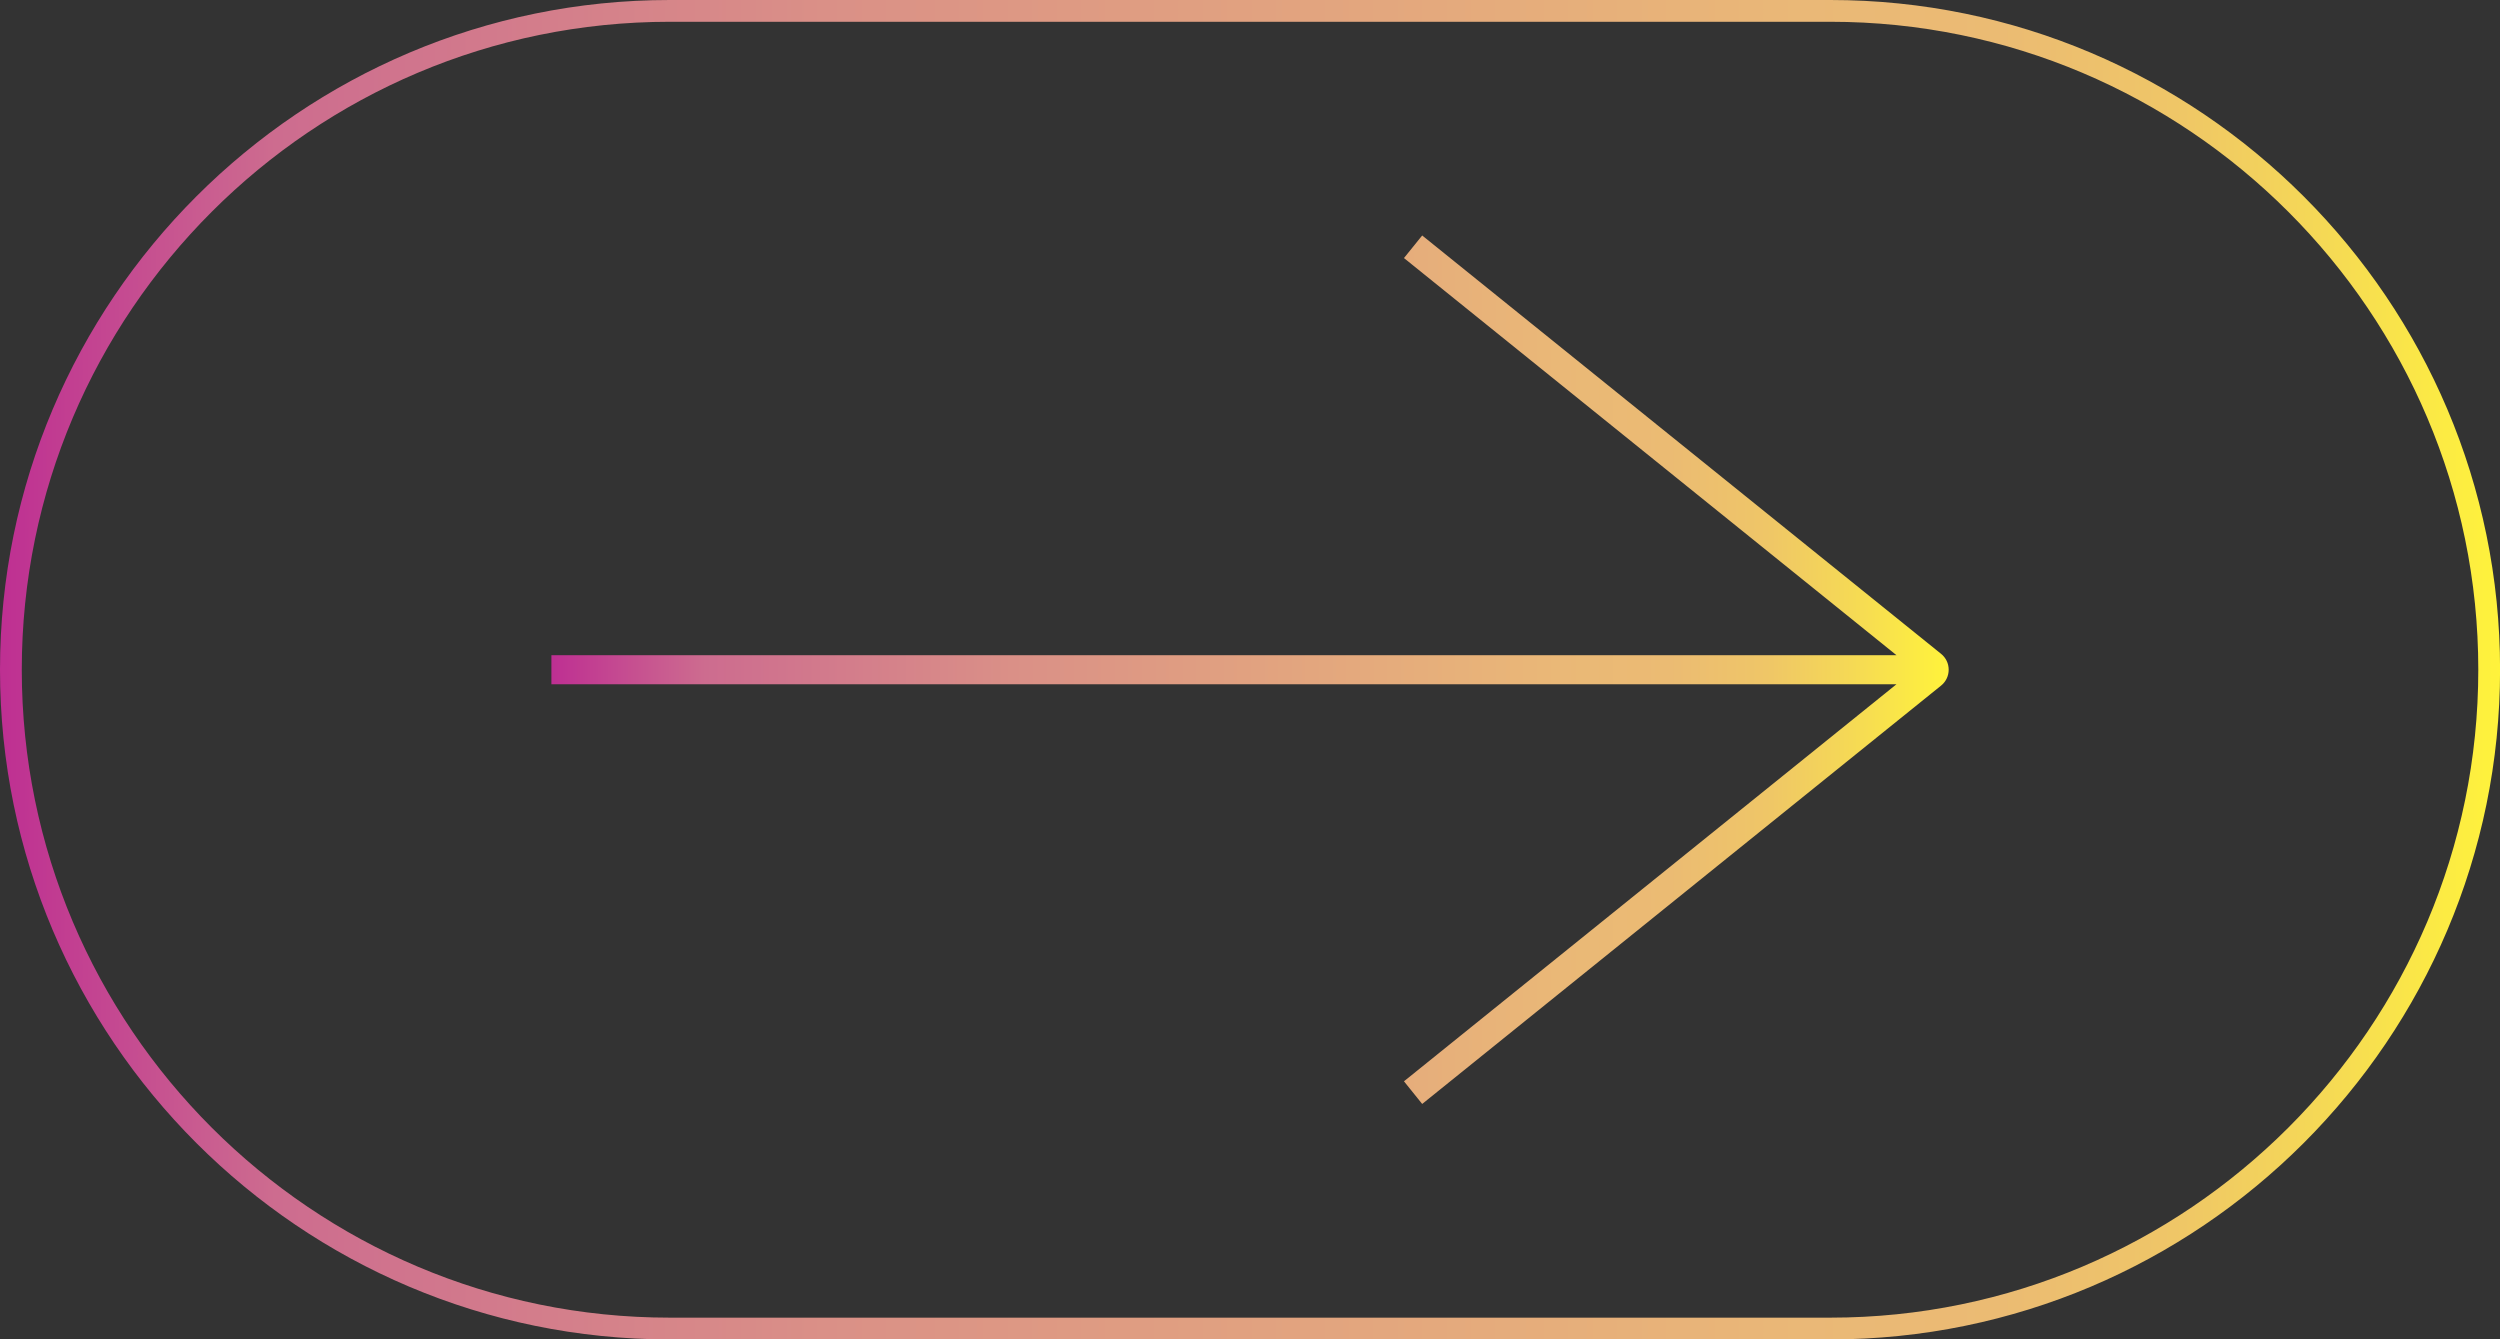 <?xml version="1.0" encoding="UTF-8"?>
<svg xmlns="http://www.w3.org/2000/svg" xmlns:xlink="http://www.w3.org/1999/xlink" id="Layer_2" data-name="Layer 2" viewBox="0 0 344.4 184.52">
  <rect x="0" y="0" width="344.4" height="184.52" fill="#333333" stroke="none"/>
  <defs>
    <style>
      .cls-1 {
        fill: url(#linear-gradient);
      }

      .cls-1, .cls-2 {
        stroke-width: 0px;
      }

      .cls-2 {
        fill: url(#linear-gradient-2);
      }
    </style>
    <linearGradient id="linear-gradient" x1="0" y1="92.26" x2="344.4" y2="92.26" gradientUnits="userSpaceOnUse">
      <stop offset="0" stop-color="#be2f92"></stop>
      <stop offset=".11" stop-color="#cd6c8f"></stop>
      <stop offset=".33" stop-color="#da9087"></stop>
      <stop offset=".72" stop-color="#eab877"></stop>
      <stop offset=".8" stop-color="#ebbb73"></stop>
      <stop offset=".87" stop-color="#efc667"></stop>
      <stop offset=".93" stop-color="#f5d955"></stop>
      <stop offset="1" stop-color="#fff33b"></stop>
    </linearGradient>
    <linearGradient id="linear-gradient-2" x1="75.96" y1="92.26" x2="268.44" y2="92.26" xlink:href="#linear-gradient"></linearGradient>
  </defs>
  <g id="Layer_1-2" data-name="Layer 1">
    <path class="cls-1" d="M252.15,184.52H92.26C41.39,184.52,0,143.13,0,92.26S41.39,0,92.26,0h159.89c50.87,0,92.26,41.39,92.26,92.26s-41.39,92.26-92.26,92.26ZM92.26,3C43.04,3,3,43.04,3,92.26s40.04,89.26,89.26,89.26h159.89c49.22,0,89.26-40.04,89.26-89.26S301.36,3,252.15,3H92.26Z"></path>
    <path class="cls-2" d="M193.41,148.96l67.85-54.7H75.96v-4h185.3l-67.85-54.71,2.51-3.11,71.48,57.63c.67.54,1.05,1.34,1.05,2.19s-.38,1.65-1.05,2.19l-71.48,57.63-2.51-3.12Z"></path>
  </g>
</svg>
